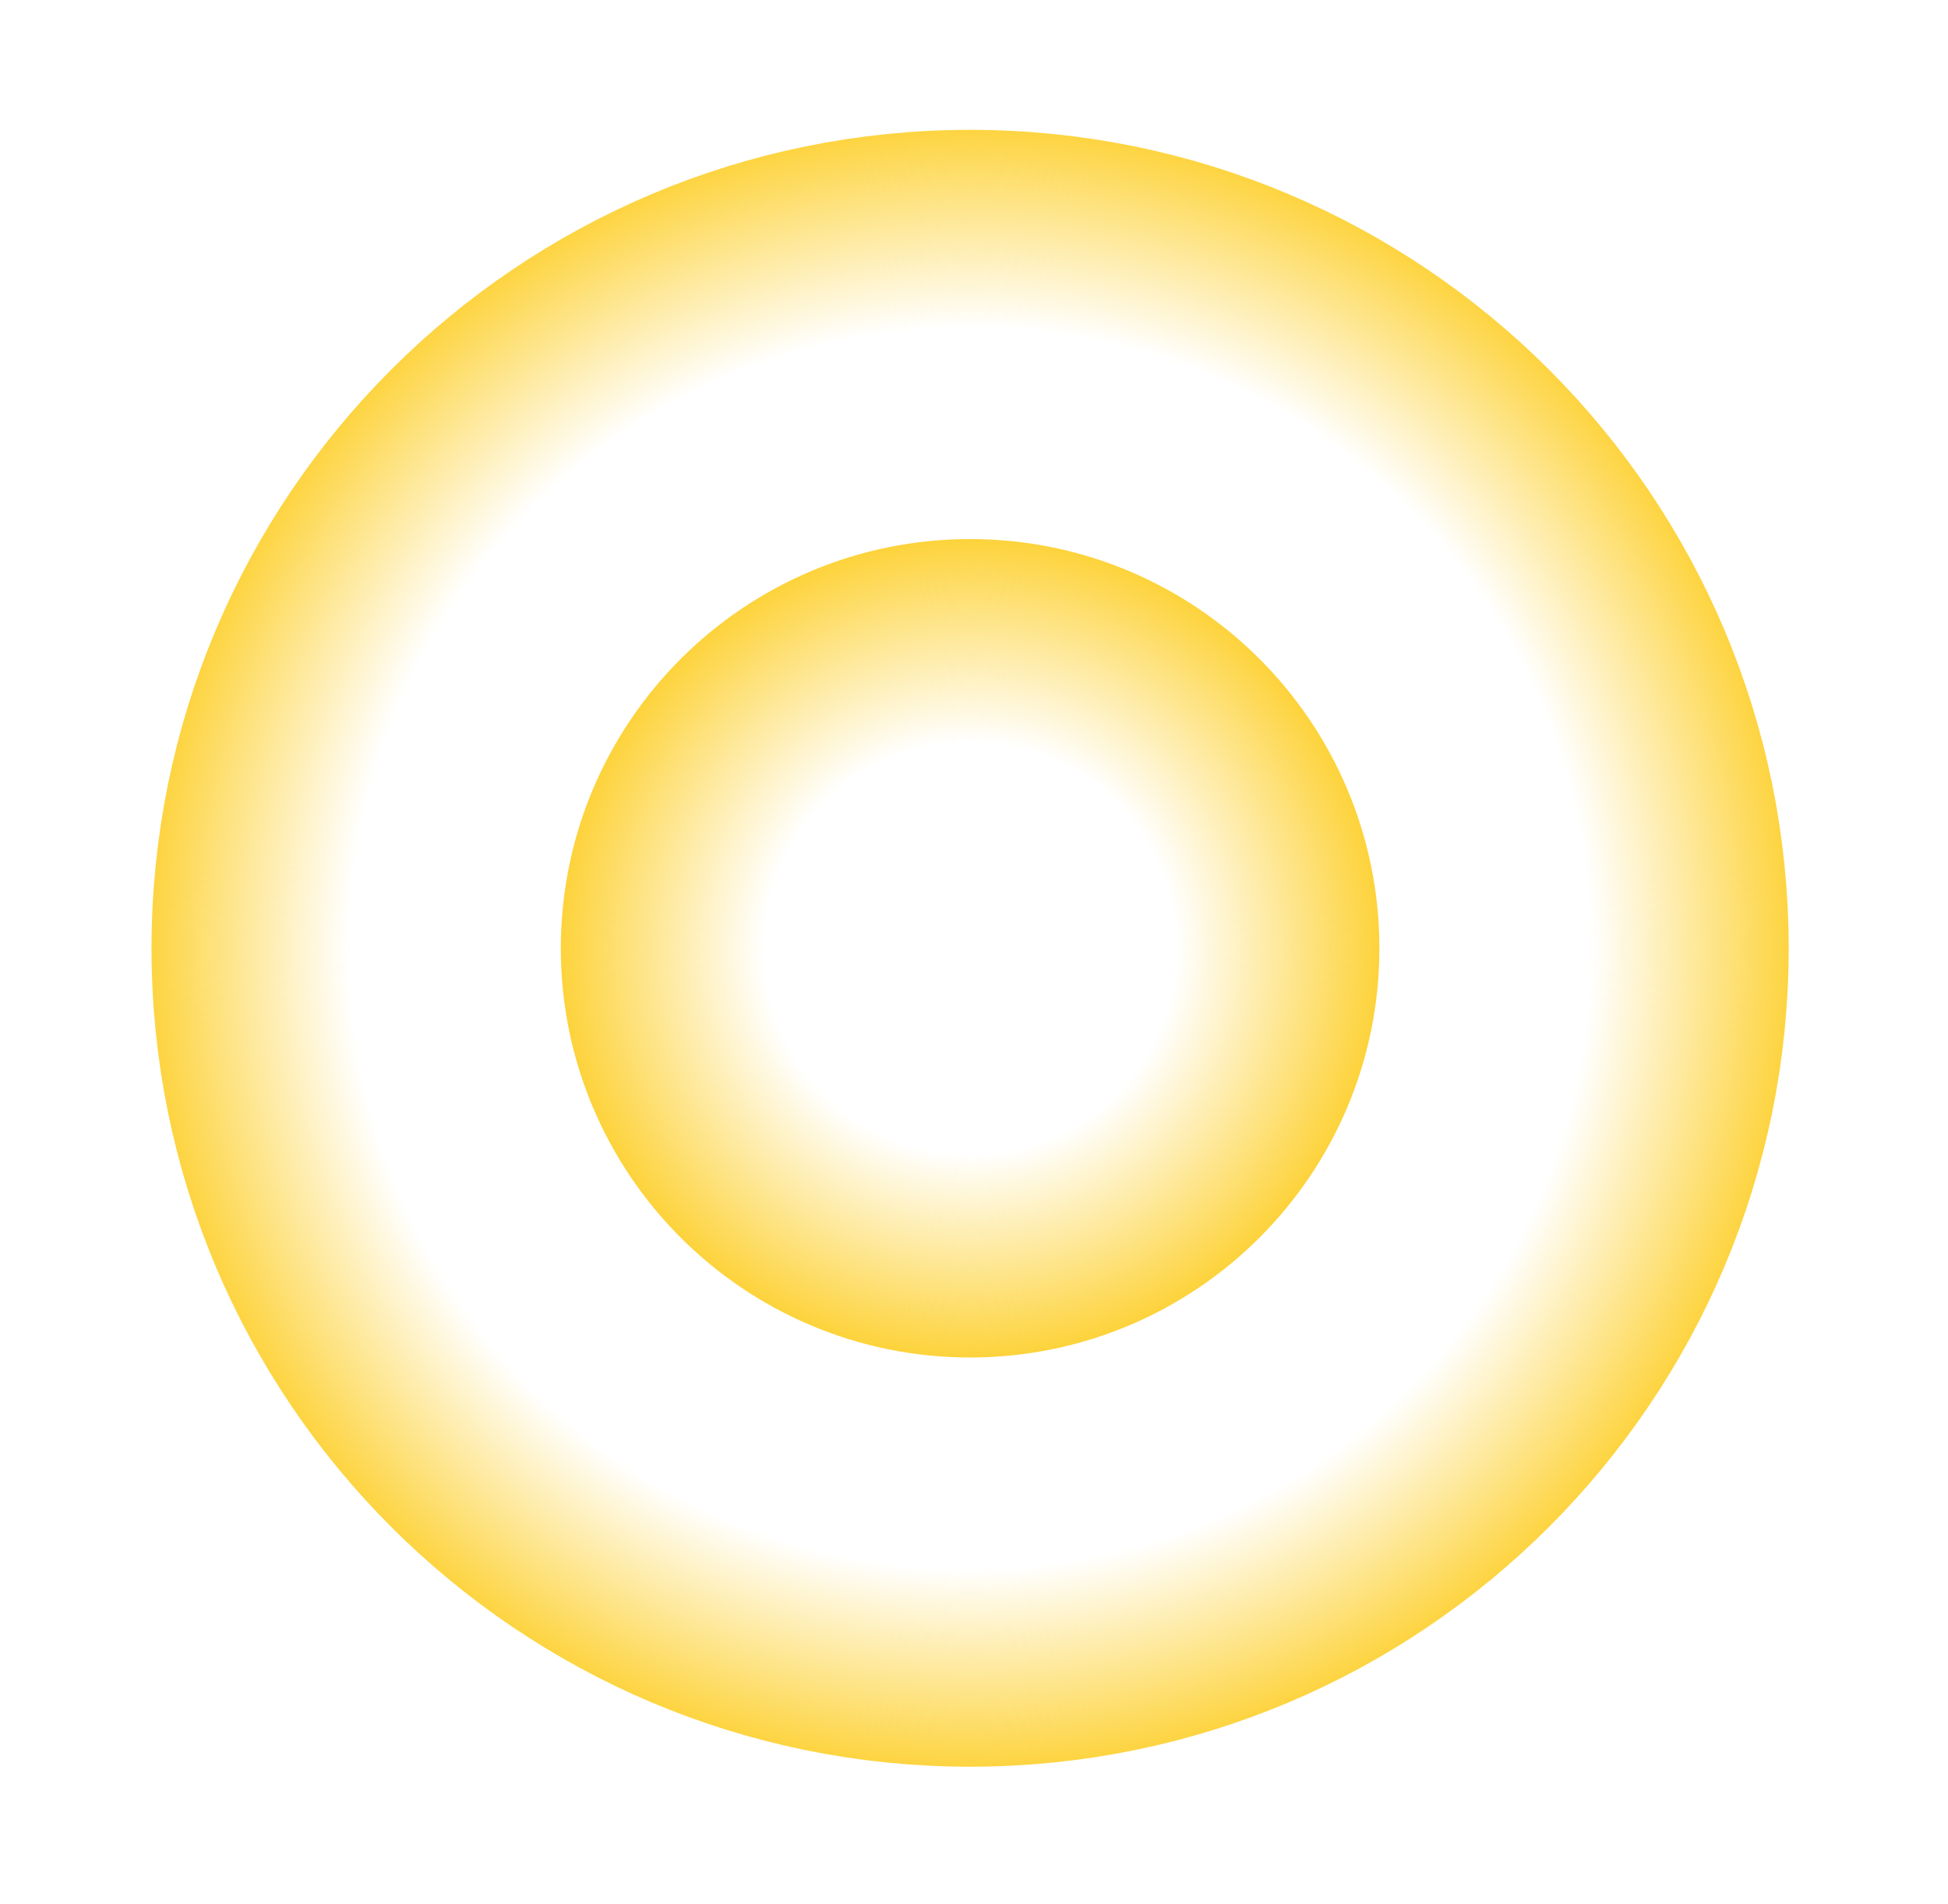 <svg width="45" height="44" viewBox="0 0 45 44" fill="none" xmlns="http://www.w3.org/2000/svg">
<path d="M29.501 21.91C29.501 25.826 26.326 29.001 22.41 29.001C18.494 29.001 15.319 25.826 15.319 21.91C15.319 17.994 18.494 14.819 22.41 14.819C26.326 14.819 29.501 17.994 29.501 21.91Z" stroke="url(#paint0_radial_2784_3744)" stroke-width="4.728"/>
<path d="M38.956 21.91C38.956 31.048 31.548 38.456 22.41 38.456C13.272 38.456 5.864 31.048 5.864 21.91C5.864 12.772 13.272 5.364 22.41 5.364C31.548 5.364 38.956 12.772 38.956 21.91Z" stroke="url(#paint1_radial_2784_3744)" stroke-width="4.728"/>
<defs>
<radialGradient id="paint0_radial_2784_3744" cx="0" cy="0" r="1" gradientUnits="userSpaceOnUse" gradientTransform="translate(22.41 21.91) rotate(90) scale(9.455)">
<stop offset="0.503" stop-color="#FDD33C" stop-opacity="0"/>
<stop offset="1" stop-color="#FDD33C"/>
</radialGradient>
<radialGradient id="paint1_radial_2784_3744" cx="0" cy="0" r="1" gradientUnits="userSpaceOnUse" gradientTransform="translate(22.41 21.91) rotate(90) scale(18.91)">
<stop offset="0.753" stop-color="#FDD33C" stop-opacity="0"/>
<stop offset="1" stop-color="#FDD33C"/>
</radialGradient>
</defs>
</svg>
